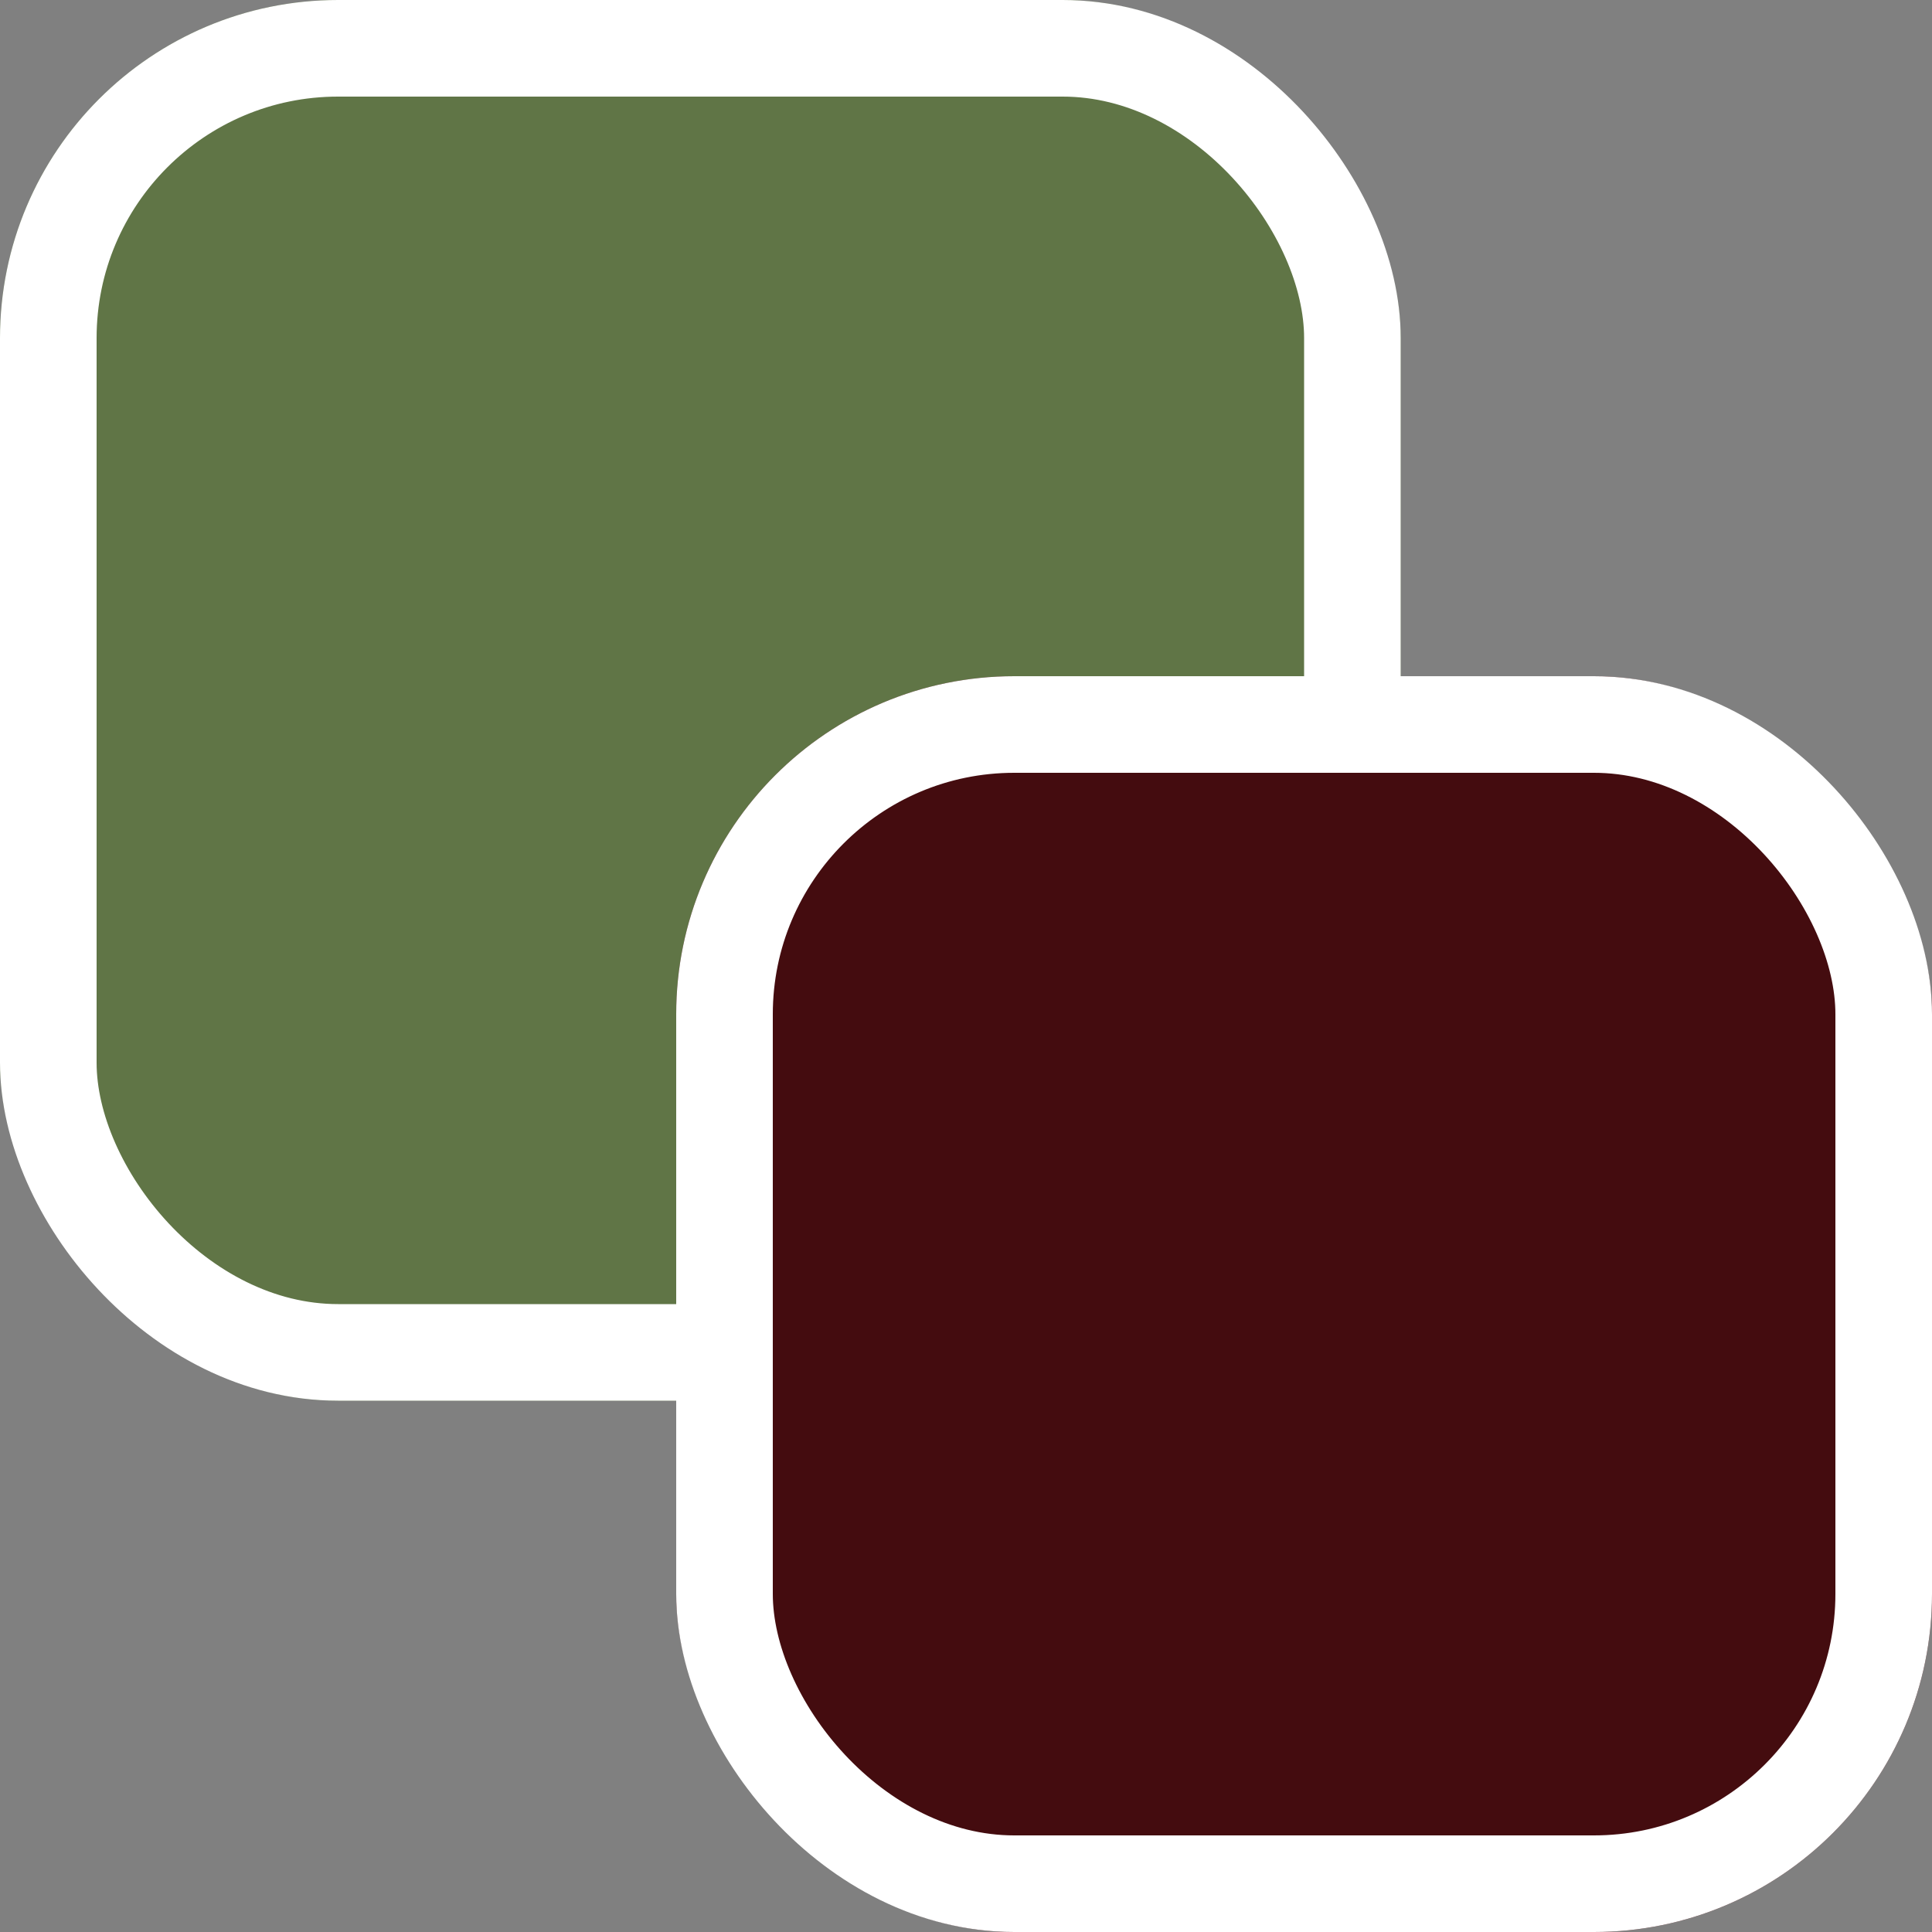 <svg xmlns="http://www.w3.org/2000/svg" width="40" height="40" viewBox="0 0 40 40">
  <rect x="0" y="0" width="40" height="40" fill="#808080" stroke="none"/>
  <g id="Group_4" data-name="Group 4" transform="translate(-47 -1787)">
    <g id="Group_4-2" data-name="Group 4" transform="translate(-7 -98)">
      <g id="Rectangle_7" data-name="Rectangle 7" transform="translate(54 1885)" fill="#607546" stroke="#fff" stroke-width="2">
        <rect width="29" height="29" rx="7" stroke="none"/>
        <rect x="1" y="1" width="27" height="27" rx="6" fill="none"/>
      </g>
      <g id="Rectangle_8" data-name="Rectangle 8" transform="translate(68 1899)" fill="#440c0f" stroke="#fff" stroke-width="2">
        <rect width="26" height="26" rx="7" stroke="none"/>
        <rect x="1" y="1" width="24" height="24" rx="6" fill="none"/>
      </g>
    </g>
  </g>
</svg>

